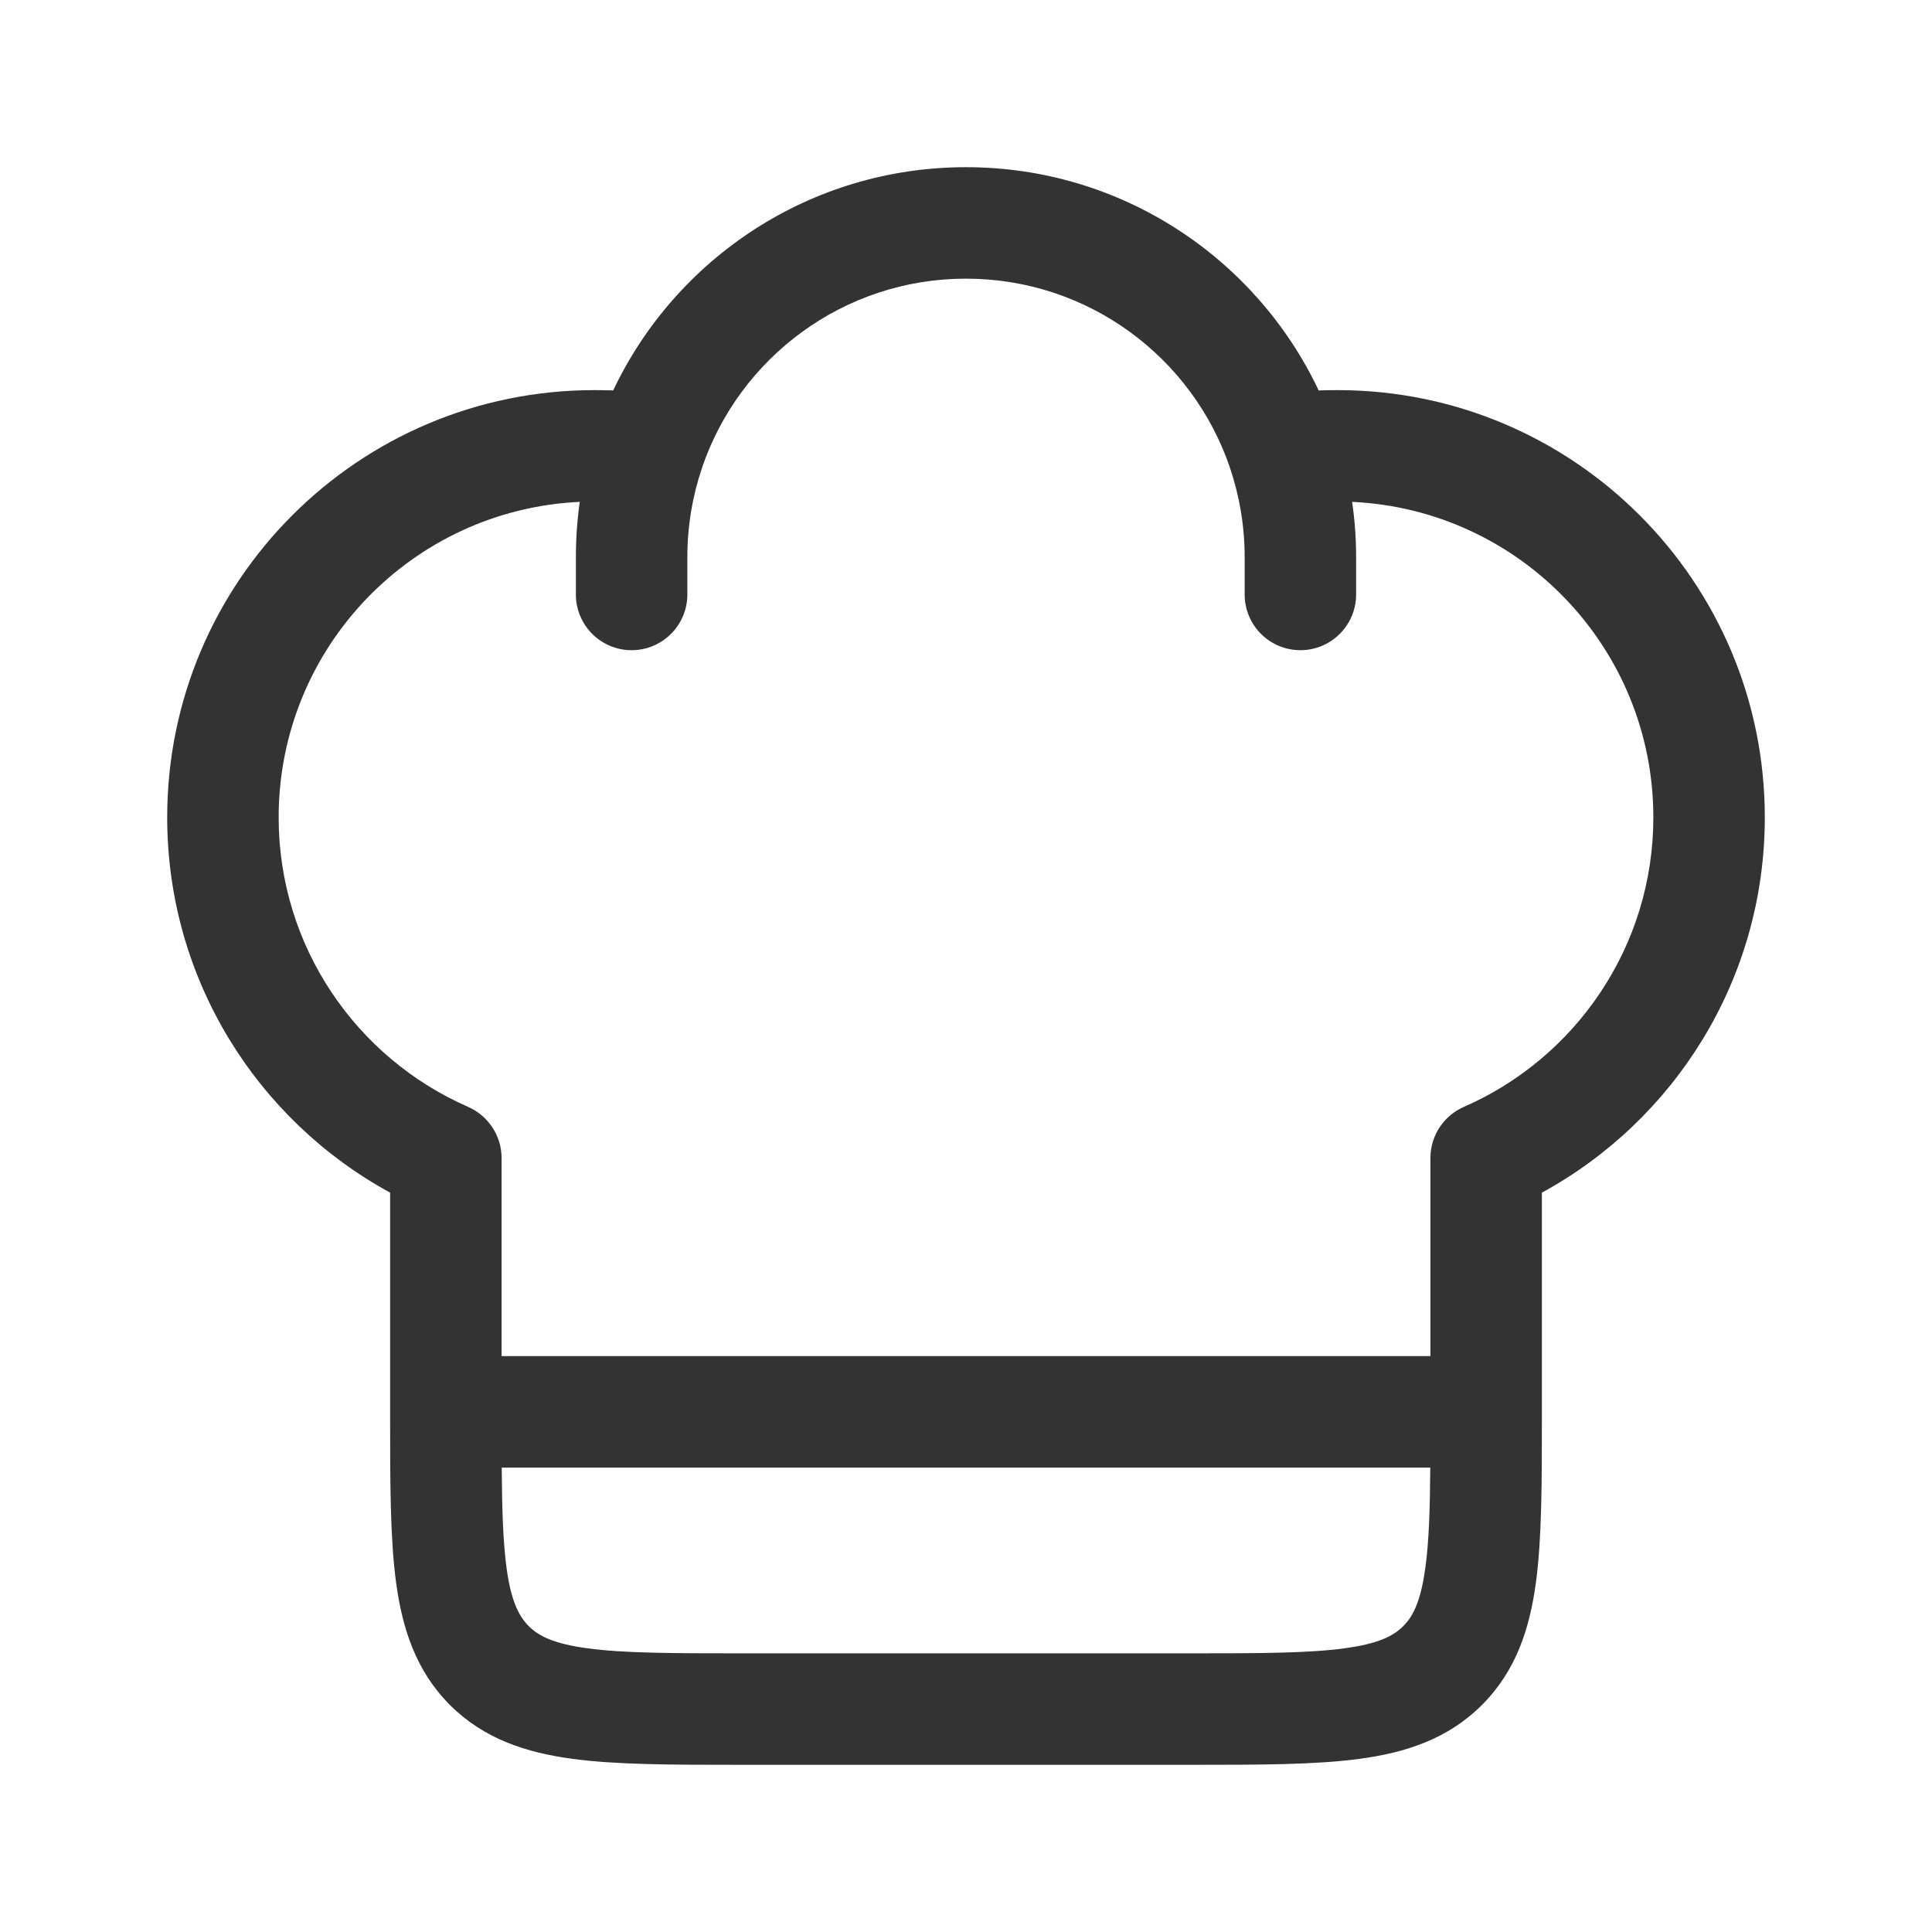 <svg width="13" height="13" viewBox="0 0 13 13" fill="none" xmlns="http://www.w3.org/2000/svg">
<path fill-rule="evenodd" clip-rule="evenodd" d="M4.126 2.627C4.547 1.739 5.451 1.125 6.5 1.125C7.548 1.125 8.453 1.739 8.873 2.627C8.915 2.626 8.957 2.625 9 2.625C10.588 2.625 11.875 3.912 11.875 5.5C11.875 6.59 11.268 7.538 10.375 8.025V9.526C10.375 9.975 10.375 10.35 10.335 10.647C10.293 10.961 10.2 11.244 9.972 11.472C9.744 11.7 9.461 11.793 9.147 11.835C8.85 11.875 8.475 11.875 8.026 11.875H4.974C4.525 11.875 4.15 11.875 3.853 11.835C3.539 11.793 3.255 11.7 3.027 11.472C2.8 11.244 2.707 10.961 2.665 10.647C2.625 10.35 2.625 9.975 2.625 9.526V8.025C1.732 7.538 1.125 6.59 1.125 5.5C1.125 3.912 2.412 2.625 4 2.625C4.042 2.625 4.084 2.626 4.126 2.627ZM3.901 3.377C2.773 3.429 1.875 4.359 1.875 5.5C1.875 6.37 2.399 7.12 3.15 7.448C3.286 7.508 3.375 7.643 3.375 7.792V9.125H9.625V7.792C9.625 7.643 9.713 7.508 9.85 7.448C10.601 7.12 11.125 6.37 11.125 5.5C11.125 4.359 10.226 3.429 9.098 3.377C9.116 3.499 9.125 3.623 9.125 3.75V4C9.125 4.207 8.957 4.375 8.75 4.375C8.543 4.375 8.375 4.207 8.375 4V3.75C8.375 3.538 8.34 3.336 8.276 3.147C8.025 2.407 7.324 1.875 6.5 1.875C5.676 1.875 4.975 2.407 4.724 3.147C4.66 3.336 4.625 3.538 4.625 3.75V4C4.625 4.207 4.457 4.375 4.25 4.375C4.043 4.375 3.875 4.207 3.875 4V3.75C3.875 3.623 3.884 3.499 3.901 3.377ZM9.624 9.875H3.376C3.378 10.159 3.385 10.374 3.408 10.547C3.439 10.778 3.493 10.877 3.558 10.942C3.623 11.007 3.722 11.06 3.952 11.091C4.194 11.124 4.518 11.125 5 11.125H8C8.482 11.125 8.806 11.124 9.047 11.091C9.278 11.06 9.377 11.007 9.442 10.942C9.507 10.877 9.56 10.778 9.591 10.547C9.615 10.374 9.622 10.159 9.624 9.875Z" fill="black" fill-opacity="0.8"/>
</svg>
